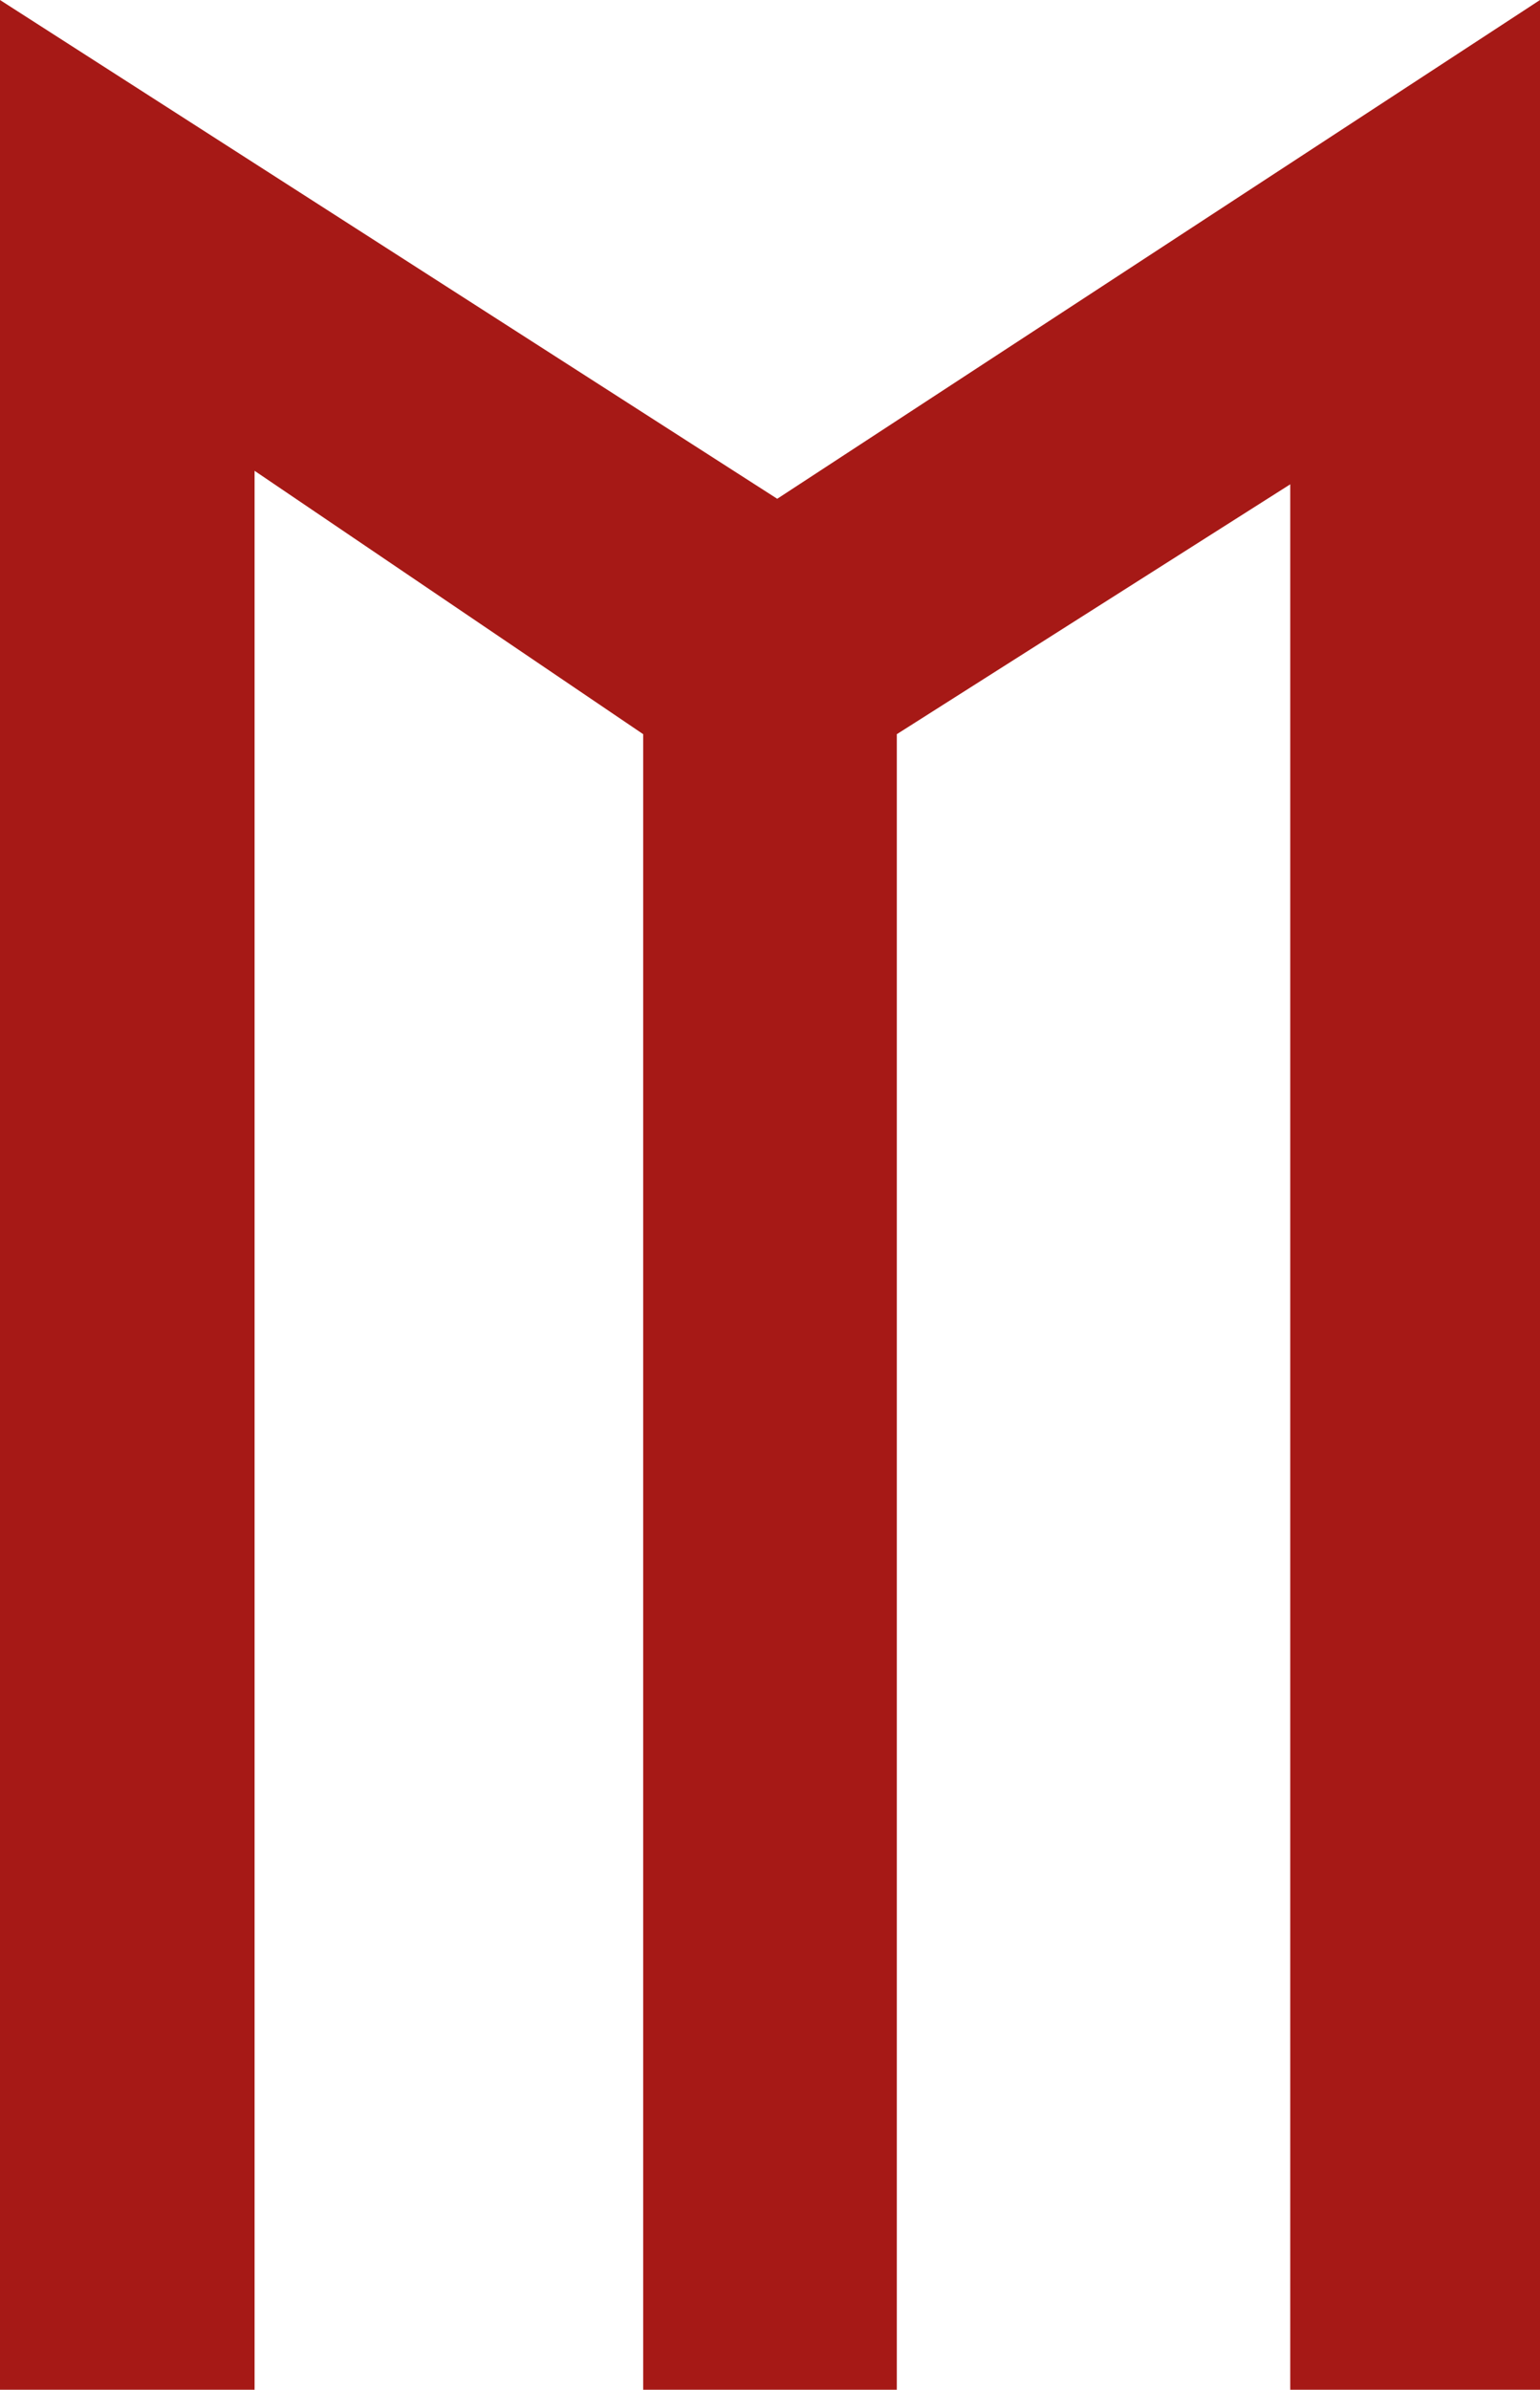 <svg xmlns="http://www.w3.org/2000/svg" version="1.1" xmlns:xlink="http://www.w3.org/1999/xlink" width="159.7" height="247.7"><svg xmlns="http://www.w3.org/2000/svg" xmlns:v="https://vecta.io/nano" viewBox="0 0 159.7 247.7"><path d="M0 247.7V0l80.6 51.7L159.7 0v247.7h-25.9V50.2L93 76.1v171.6H66.7V76.1L26.4 48.8v198.9z" fill="#a61916"></path></svg><style>@media (prefers-color-scheme: light) { :root { filter: none; } }
@media (prefers-color-scheme: dark) { :root { filter: none; } }
</style></svg>